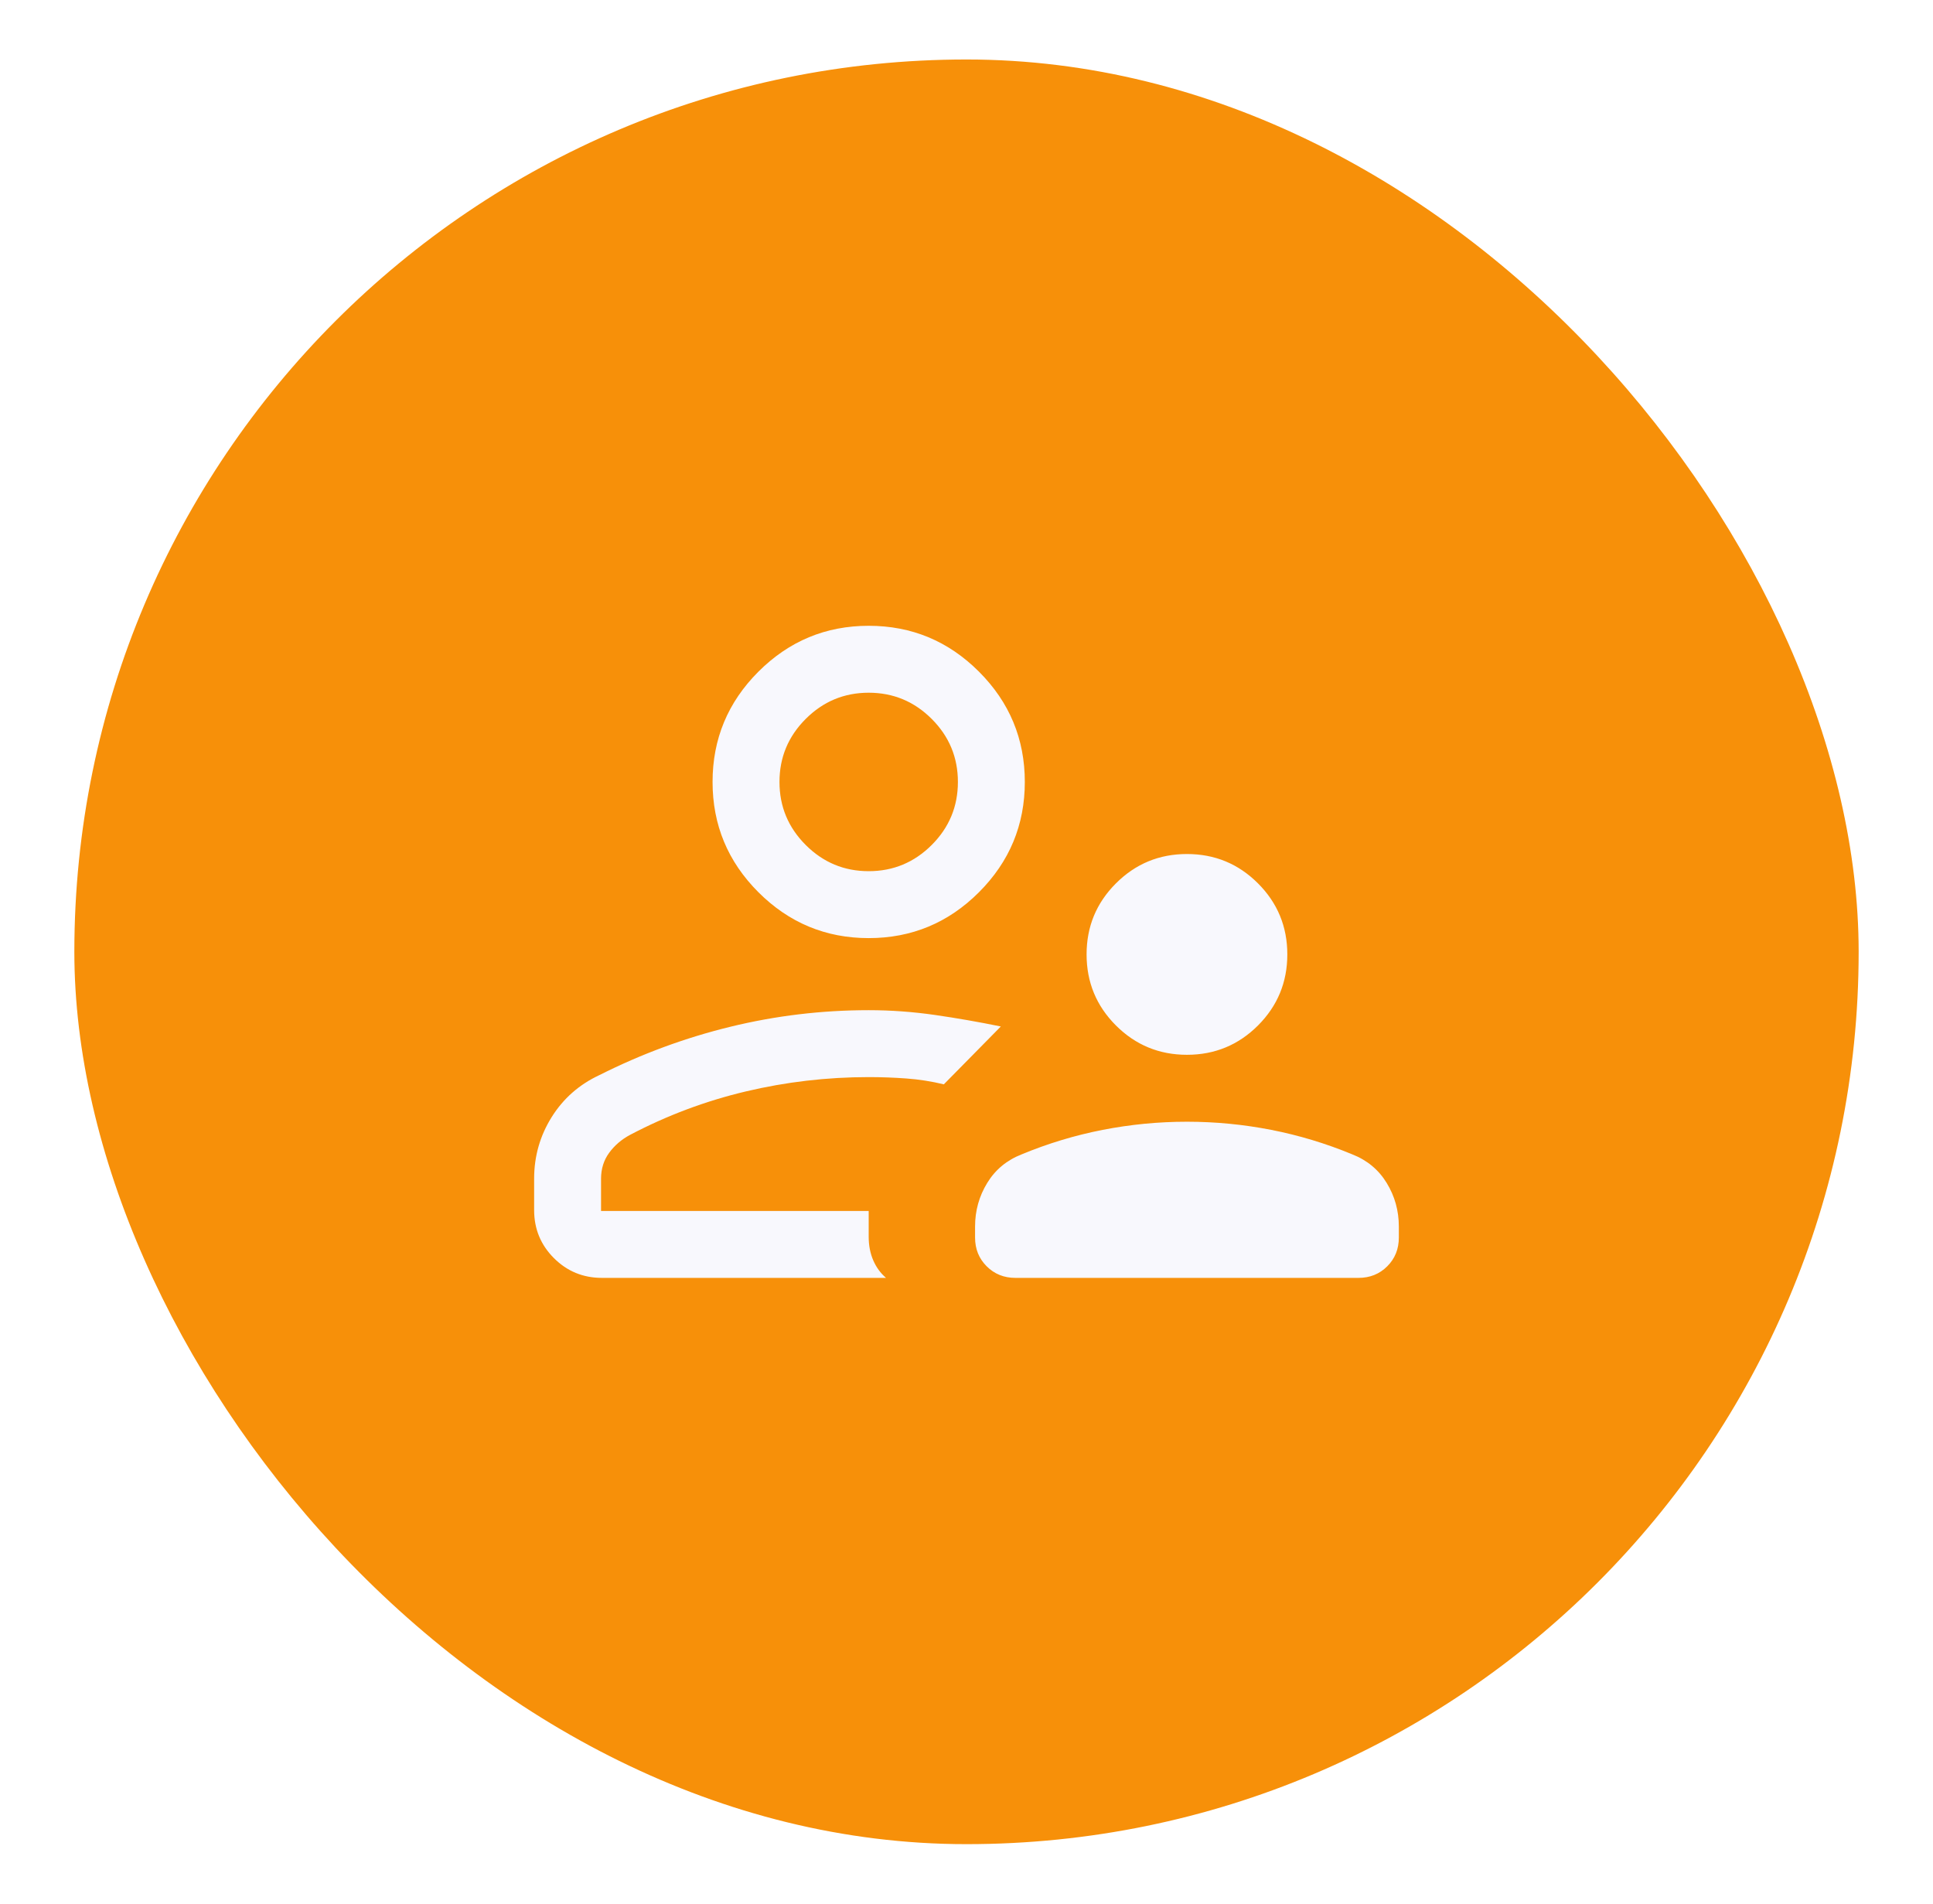 <svg width="65" height="64" viewBox="0 0 65 64" fill="none" xmlns="http://www.w3.org/2000/svg">
<g filter="url(#filter0_d_2517_3094)">
<rect x="2.5" y="1" width="60" height="60" rx="30" fill="#F79009"/>
<mask id="mask0_2517_3094" style="mask-type:alpha" maskUnits="userSpaceOnUse" x="14" y="13" width="37" height="36">
<rect x="14.5" y="13" width="36" height="36" fill="#D9D9D9"/>
</mask>
<g mask="url(#mask0_2517_3094)">
<path d="M39.913 34.462C38.979 34.462 38.183 34.133 37.525 33.476C36.867 32.818 36.538 32.022 36.538 31.087C36.538 30.153 36.867 29.356 37.525 28.699C38.183 28.041 38.979 27.712 39.913 27.712C40.848 27.712 41.644 28.041 42.302 28.699C42.959 29.356 43.288 30.153 43.288 31.087C43.288 32.022 42.959 32.818 42.302 33.476C41.644 34.133 40.848 34.462 39.913 34.462ZM32.788 40.606V40.237C32.788 39.705 32.924 39.215 33.197 38.77C33.469 38.324 33.856 38.004 34.358 37.808C35.238 37.443 36.145 37.169 37.079 36.986C38.013 36.804 38.957 36.712 39.913 36.712C40.869 36.712 41.814 36.804 42.747 36.986C43.681 37.169 44.588 37.443 45.469 37.808C45.97 38.004 46.357 38.324 46.629 38.77C46.902 39.215 47.038 39.705 47.038 40.237V40.606C47.038 40.991 46.908 41.313 46.649 41.572C46.389 41.832 46.066 41.962 45.682 41.962H34.144C33.76 41.962 33.438 41.832 33.178 41.572C32.918 41.313 32.788 40.991 32.788 40.606ZM29.211 30.539C27.768 30.539 26.532 30.025 25.503 28.997C24.475 27.969 23.961 26.733 23.961 25.289C23.961 23.845 24.475 22.609 25.503 21.581C26.532 20.553 27.768 20.039 29.211 20.039C30.655 20.039 31.891 20.553 32.919 21.581C33.947 22.609 34.461 23.845 34.461 25.289C34.461 26.733 33.947 27.969 32.919 28.997C31.891 30.025 30.655 30.539 29.211 30.539ZM17.961 38.626C17.961 37.877 18.157 37.189 18.548 36.561C18.94 35.933 19.477 35.46 20.159 35.143C21.573 34.431 23.04 33.89 24.561 33.519C26.081 33.148 27.632 32.962 29.211 32.962C29.952 32.962 30.692 33.016 31.433 33.122C32.173 33.229 32.913 33.358 33.654 33.51C33.334 33.834 33.015 34.158 32.696 34.483L31.738 35.455C31.317 35.354 30.896 35.288 30.475 35.258C30.054 35.227 29.632 35.212 29.211 35.212C27.809 35.212 26.432 35.373 25.078 35.694C23.724 36.015 22.429 36.501 21.192 37.151C20.904 37.304 20.668 37.506 20.485 37.755C20.303 38.004 20.211 38.295 20.211 38.627V39.712H29.211V40.583C29.211 40.875 29.263 41.138 29.365 41.374C29.467 41.609 29.61 41.805 29.794 41.962H20.24C19.608 41.962 19.07 41.741 18.626 41.297C18.183 40.854 17.961 40.316 17.961 39.683V38.626ZM29.211 28.289C30.036 28.289 30.743 27.995 31.33 27.408C31.918 26.82 32.211 26.114 32.211 25.289C32.211 24.464 31.918 23.758 31.33 23.17C30.743 22.583 30.036 22.289 29.211 22.289C28.386 22.289 27.68 22.583 27.093 23.17C26.505 23.758 26.211 24.464 26.211 25.289C26.211 26.114 26.505 26.82 27.093 27.408C27.68 27.995 28.386 28.289 29.211 28.289Z" fill="#F8F8FD"/>
</g>
</g>
<defs>
<filter id="filter0_d_2517_3094" x="0.5" y="0" width="64" height="64" filterUnits="userSpaceOnUse" color-interpolation-filters="sRGB">
<feFlood flood-opacity="0" result="BackgroundImageFix"/>
<feColorMatrix in="SourceAlpha" type="matrix" values="0 0 0 0 0 0 0 0 0 0 0 0 0 0 0 0 0 0 127 0" result="hardAlpha"/>
<feOffset dy="1"/>
<feGaussianBlur stdDeviation="1"/>
<feColorMatrix type="matrix" values="0 0 0 0 0.063 0 0 0 0 0.094 0 0 0 0 0.157 0 0 0 0.05 0"/>
<feBlend mode="normal" in2="BackgroundImageFix" result="effect1_dropShadow_2517_3094"/>
<feBlend mode="normal" in="SourceGraphic" in2="effect1_dropShadow_2517_3094" result="shape"/>
</filter>
</defs>
</svg>
